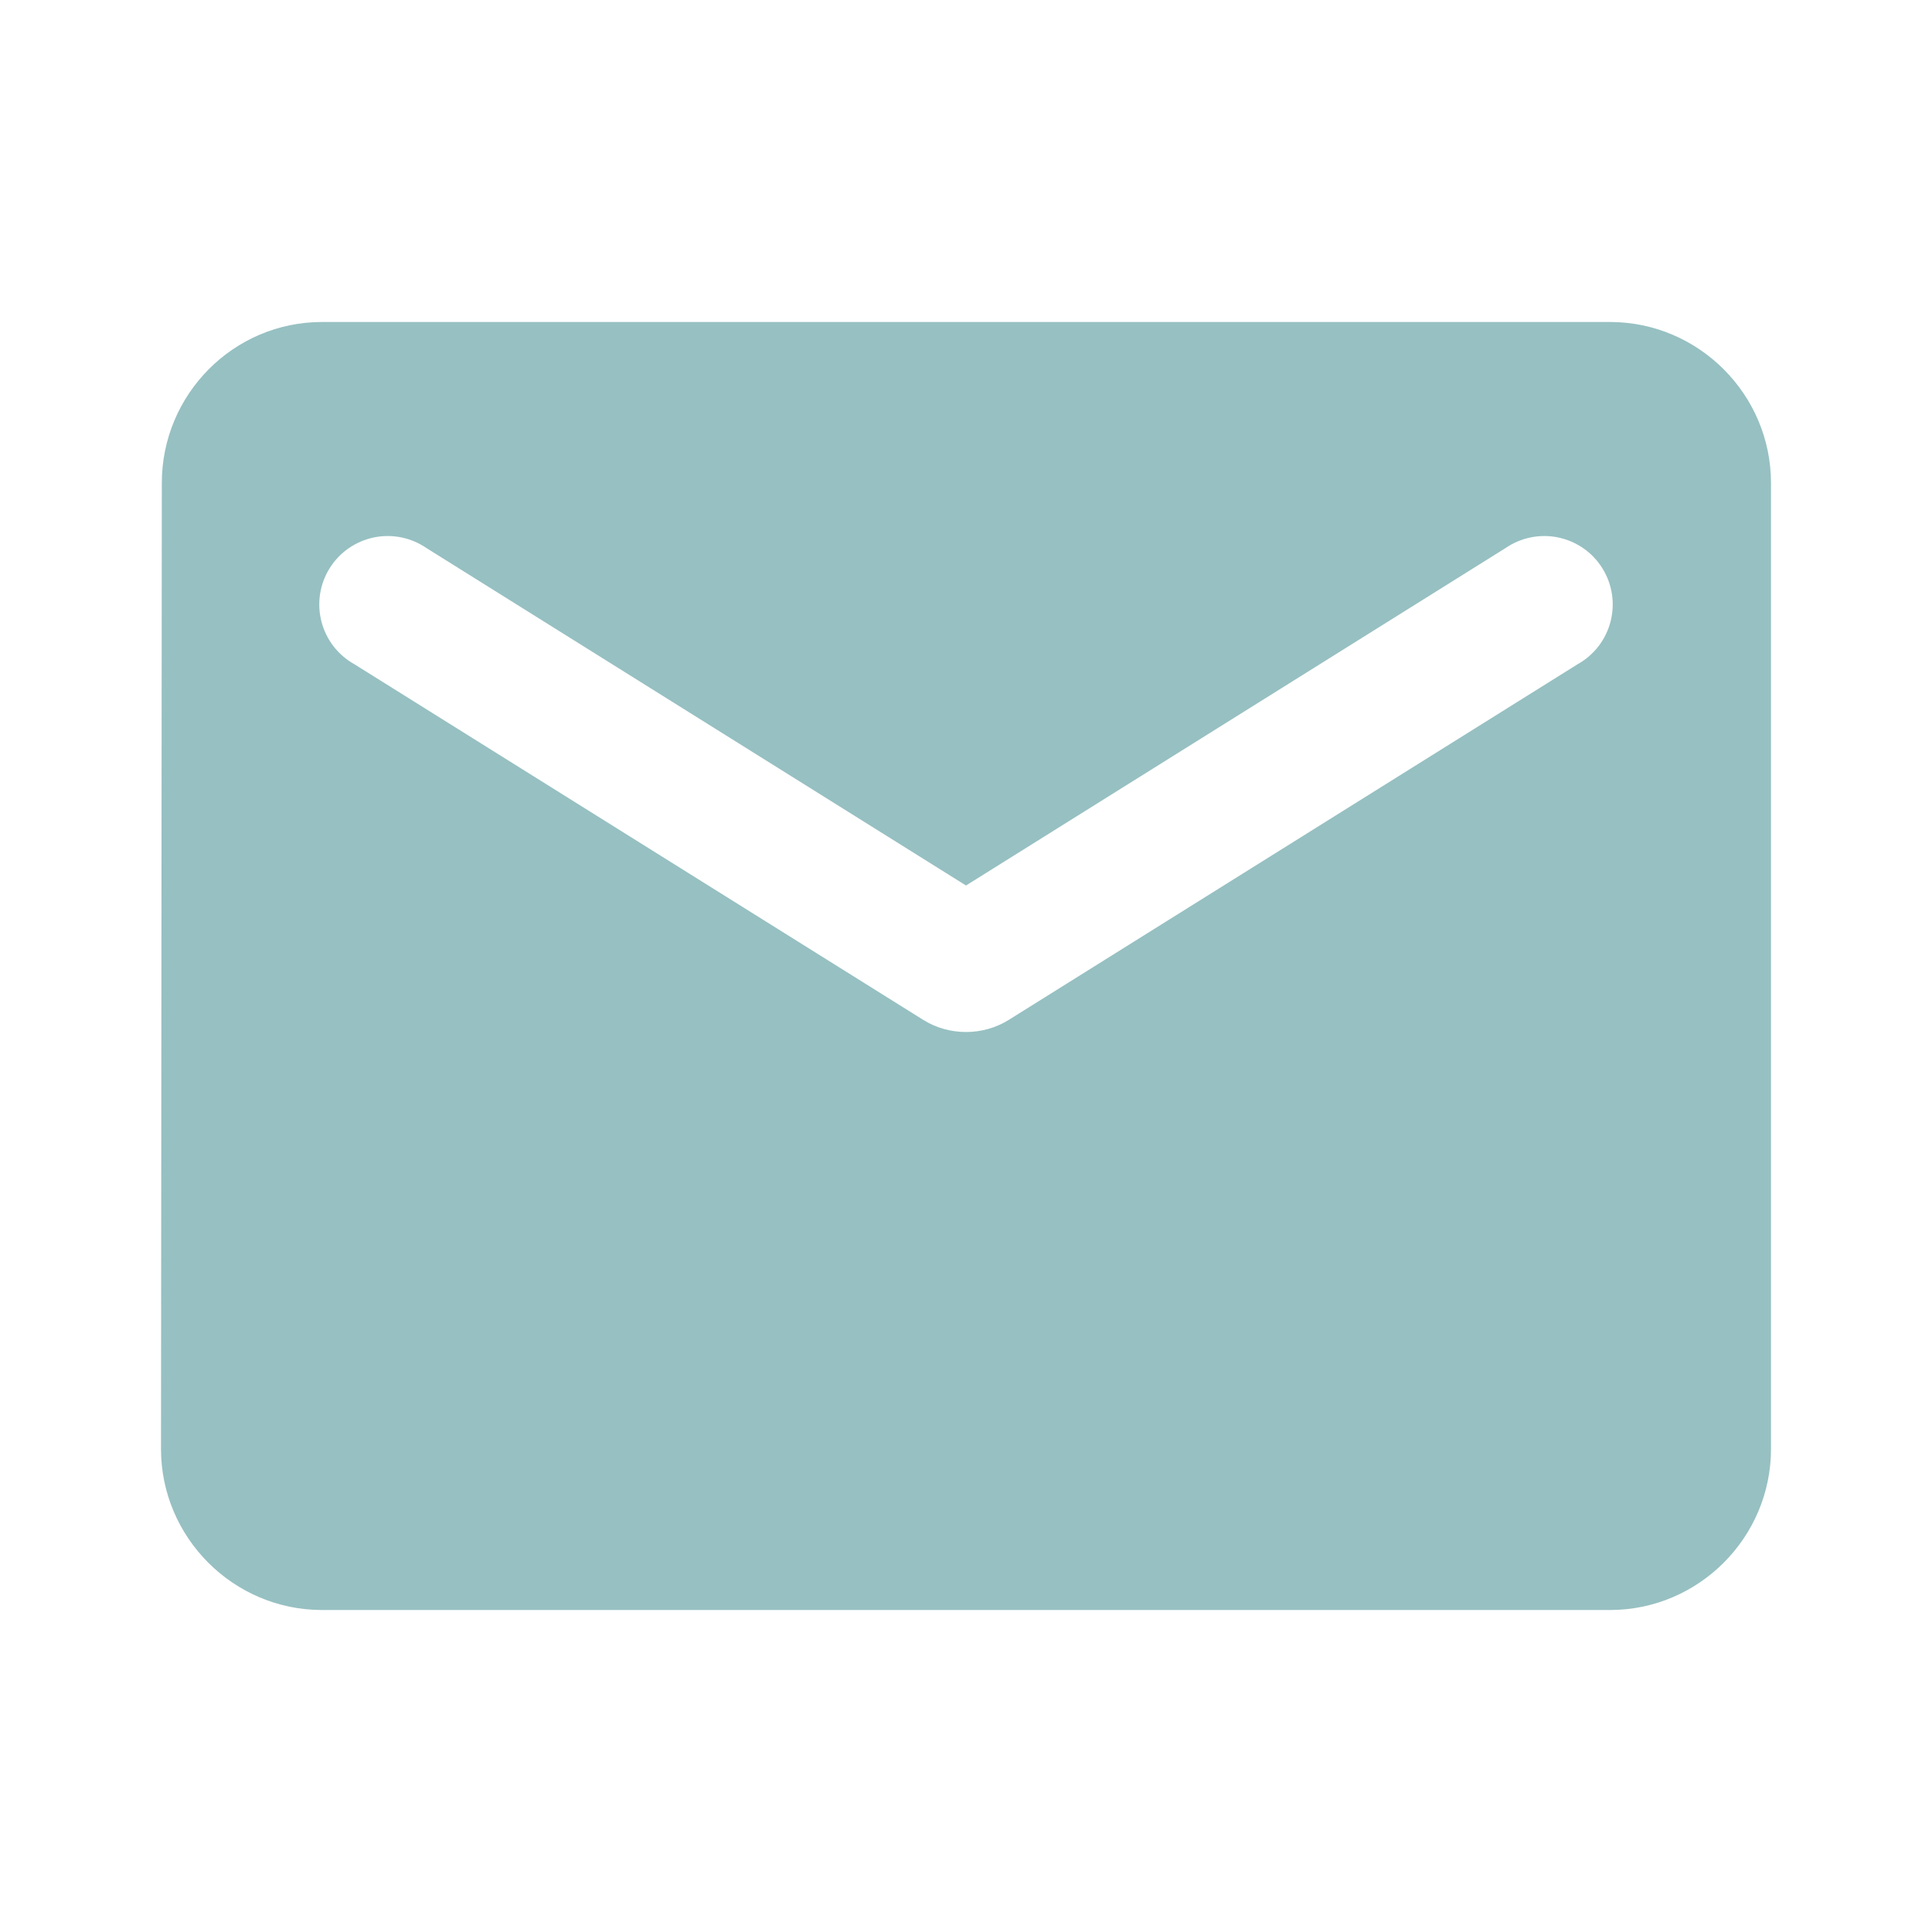 <?xml version="1.0" encoding="UTF-8"?> <svg xmlns="http://www.w3.org/2000/svg" width="86" height="86" viewBox="0 0 86 86" fill="none"> <path d="M71.667 14.333H14.333C10.392 14.333 7.203 17.558 7.203 21.5L7.167 64.5C7.167 68.442 10.392 71.667 14.333 71.667H71.667C75.608 71.667 78.833 68.442 78.833 64.5V21.5C78.833 17.558 75.608 14.333 71.667 14.333ZM70.233 29.562L44.899 45.401C43.752 46.117 42.248 46.117 41.101 45.401L15.767 29.562C15.407 29.361 15.093 29.088 14.842 28.762C14.591 28.435 14.409 28.06 14.307 27.661C14.205 27.262 14.185 26.846 14.248 26.439C14.311 26.032 14.456 25.642 14.675 25.292C14.893 24.943 15.18 24.641 15.518 24.406C15.857 24.171 16.239 24.007 16.643 23.923C17.046 23.84 17.463 23.84 17.866 23.922C18.27 24.005 18.653 24.168 18.992 24.402L43 39.417L67.008 24.402C67.347 24.168 67.73 24.005 68.134 23.922C68.537 23.84 68.954 23.84 69.357 23.923C69.761 24.007 70.143 24.171 70.482 24.406C70.82 24.641 71.107 24.943 71.325 25.292C71.544 25.642 71.689 26.032 71.752 26.439C71.815 26.846 71.795 27.262 71.693 27.661C71.591 28.06 71.409 28.435 71.158 28.762C70.907 29.088 70.593 29.361 70.233 29.562Z" fill="#97C0C2"></path> </svg> 